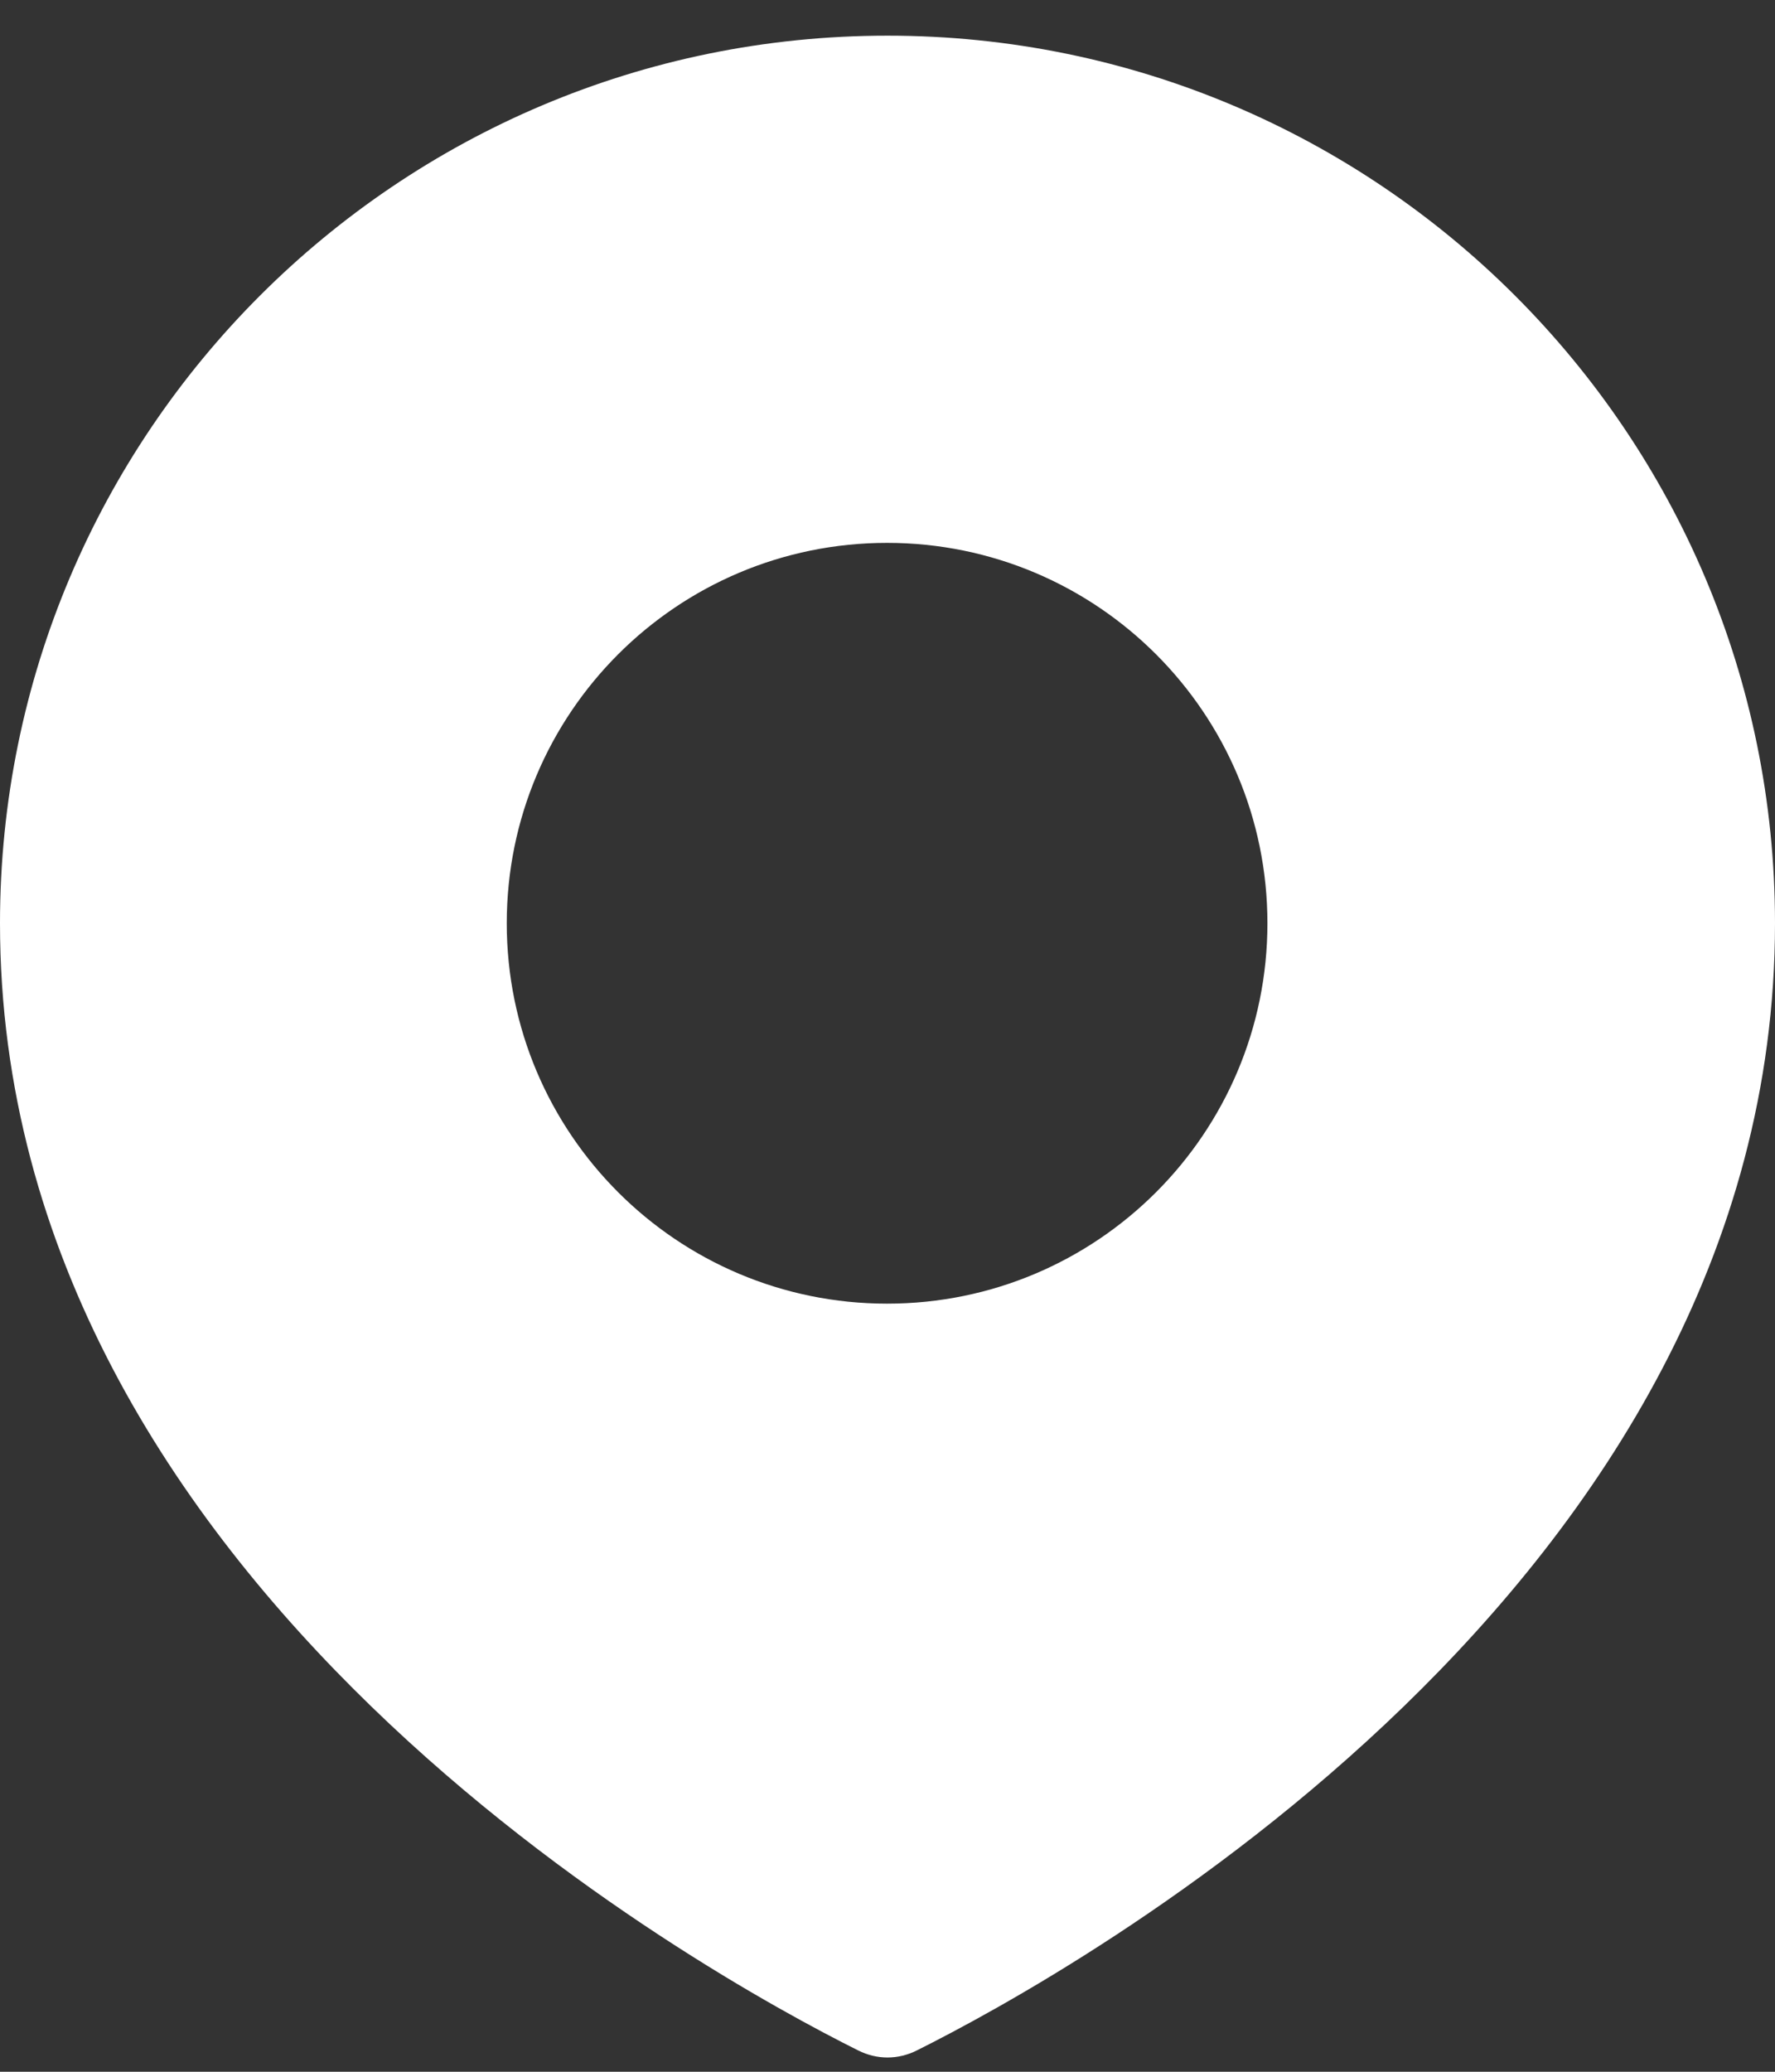<svg width="24" height="28" viewBox="0 0 24 28" fill="none" xmlns="http://www.w3.org/2000/svg">
<rect x="0" y="0" width="24" height="28" fill="#333333" stroke="none"/>
<path fill-rule="evenodd" clip-rule="evenodd" d="M12.396 27.712C14.473 26.676 24 21.436 24 12.478C24 5.853 18.627 0.482 12 0.482C5.373 0.482 0 5.853 0 12.478C0 21.436 9.527 26.676 11.604 27.712C11.858 27.839 12.142 27.839 12.396 27.712ZM11.994 17.619C14.835 17.619 17.137 15.318 17.137 12.478C17.137 9.639 14.835 7.337 11.994 7.337C9.154 7.337 6.852 9.639 6.852 12.478C6.852 15.318 9.154 17.619 11.994 17.619Z" fill="white"/>
</svg>
